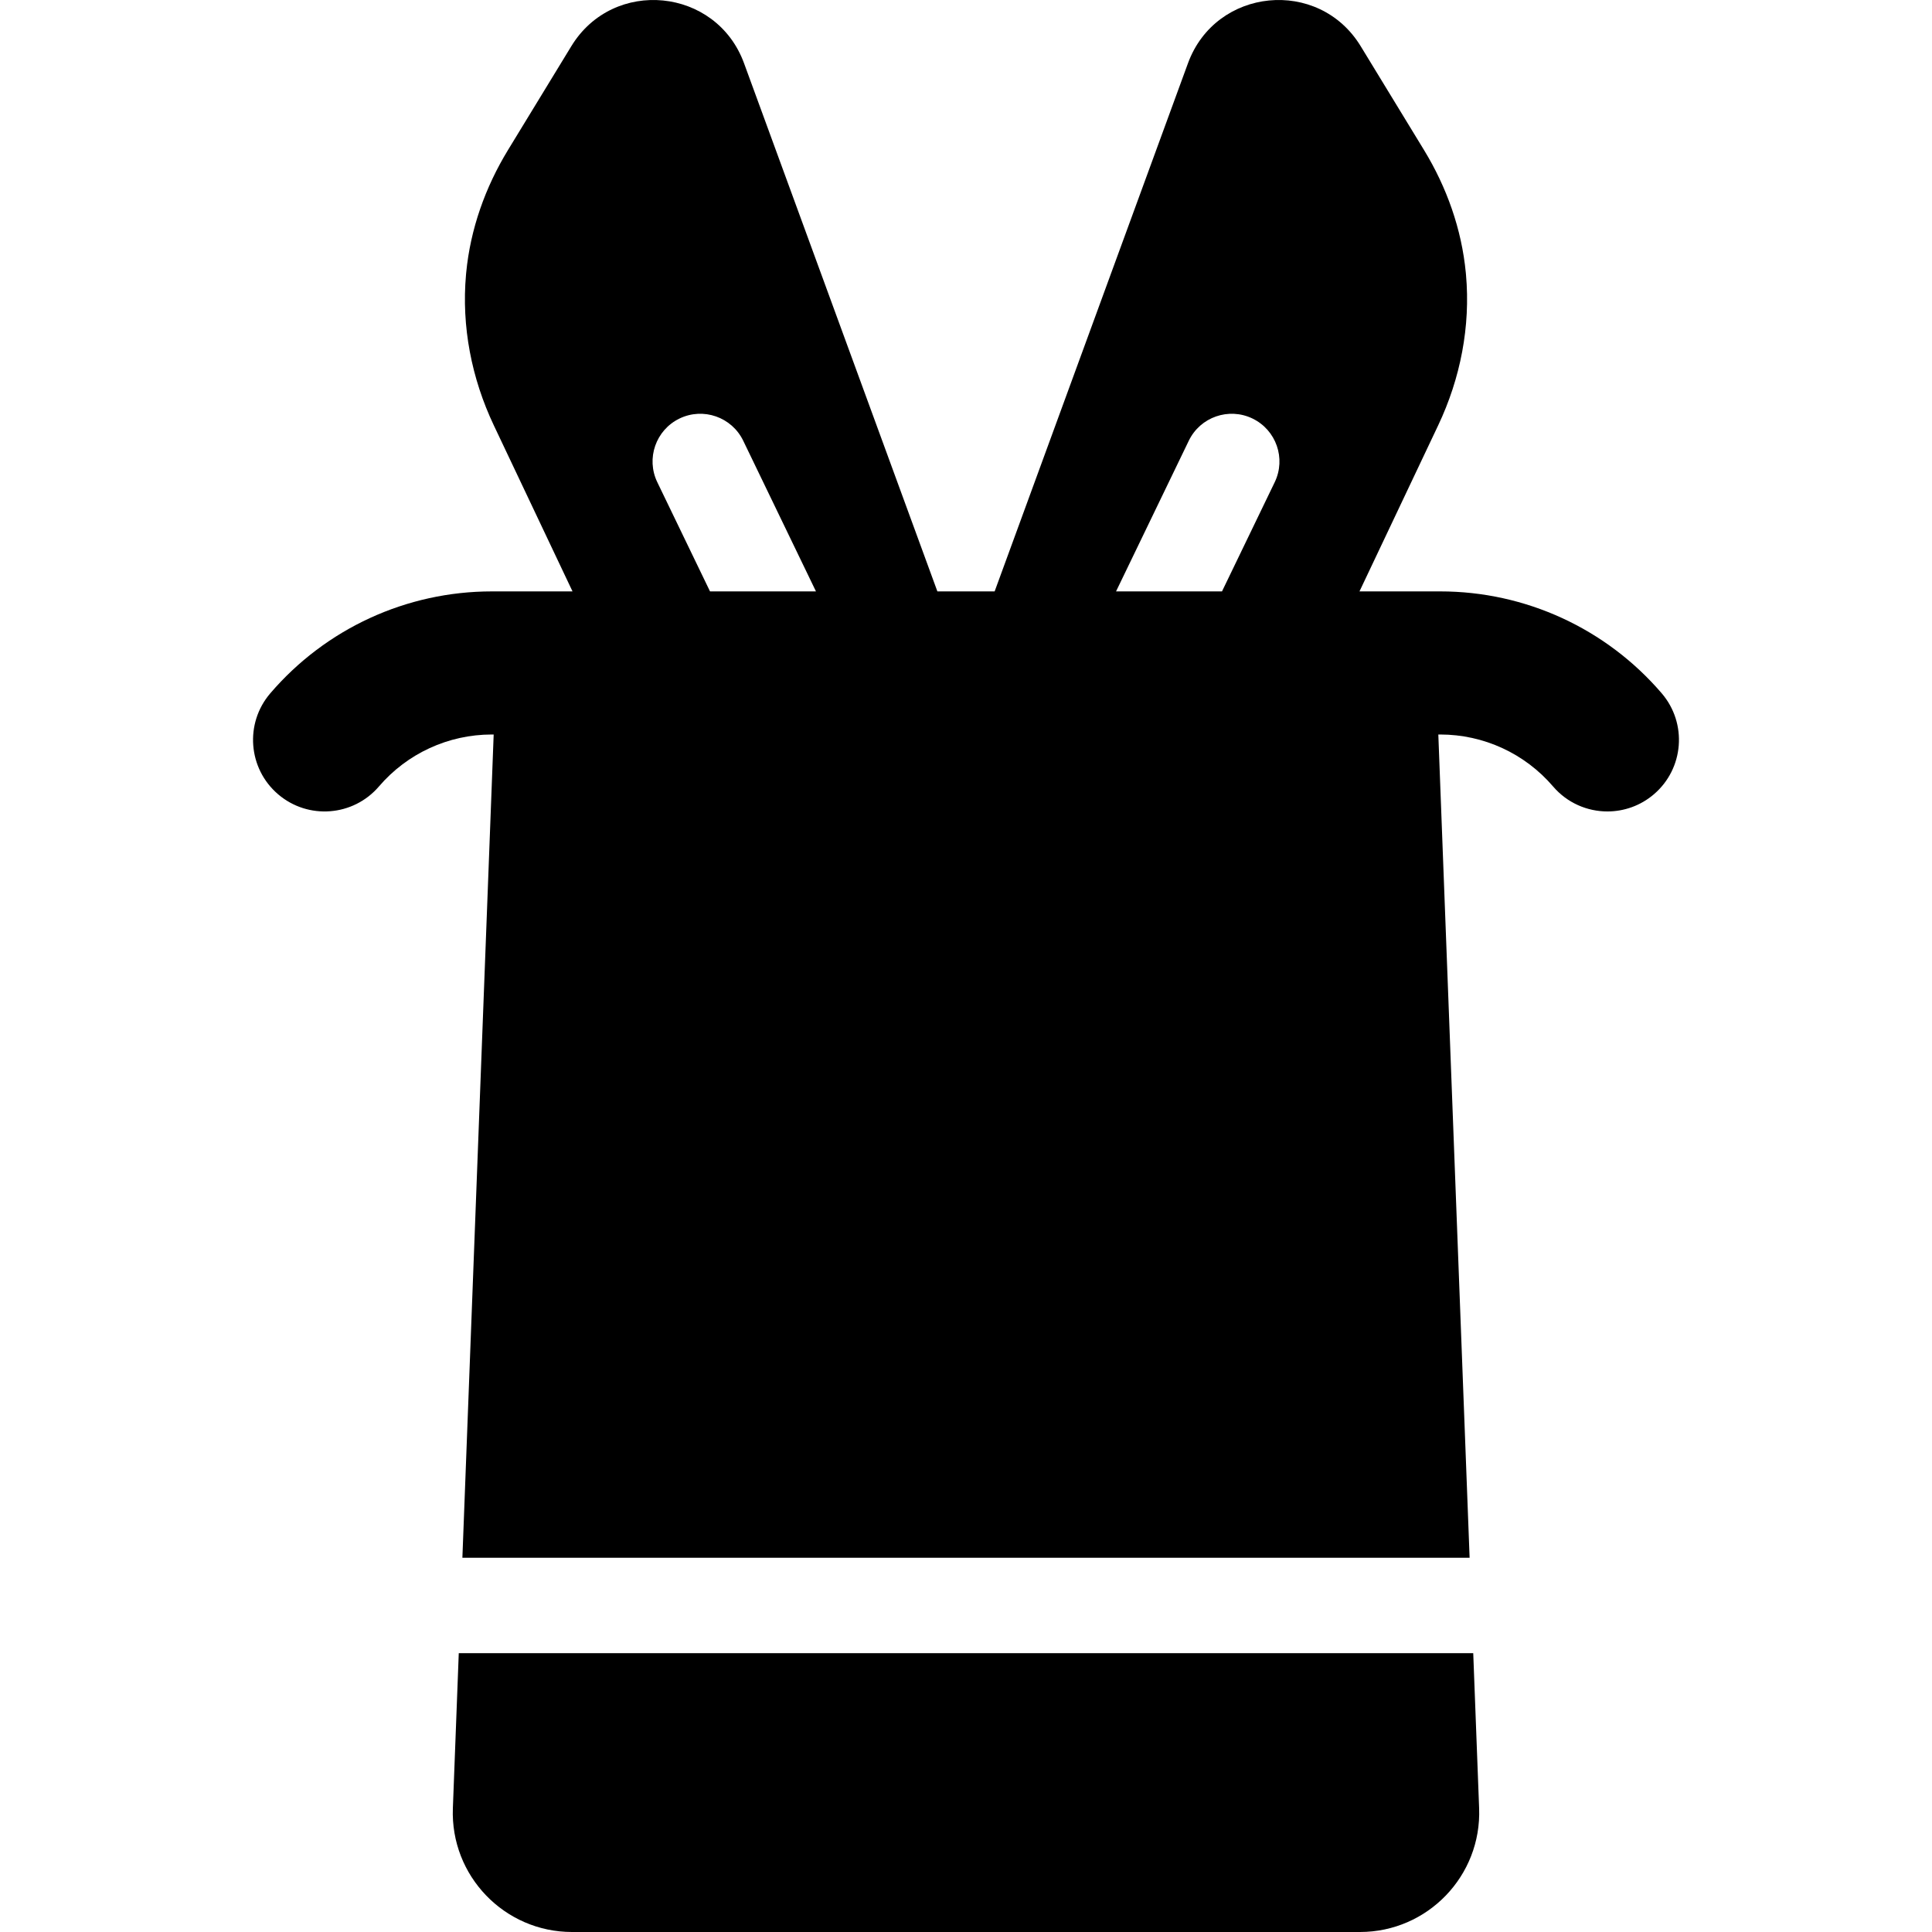 <?xml version="1.0" encoding="iso-8859-1"?>
<!-- Generator: Adobe Illustrator 19.0.0, SVG Export Plug-In . SVG Version: 6.00 Build 0)  -->
<svg version="1.1" id="Layer_1" xmlns="http://www.w3.org/2000/svg" xmlns:xlink="http://www.w3.org/1999/xlink" x="0px" y="0px"
	 viewBox="0 0 512.001 512.001" style="enable-background:new 0 0 512.001 512.001;" xml:space="preserve">
<g>
	<g>
		<path d="M391.985,479.196l-1.561-41.089H121.578l-1.563,41.088c-0.68,17.912,13.657,32.806,31.582,32.806h208.805
			C378.328,512.001,392.666,497.108,391.985,479.196z"/>
	</g>
</g>
<g>
	<g>
		<path d="M440.379,183.743c-14.709-17.169-36.109-27.017-58.716-27.017h-21.386l20.854-43.999
			c5.897-12.441,8.6-26.222,7.372-39.936c-0.016-0.181-0.033-0.362-0.051-0.544c-1.106-11.531-5.045-22.609-11.078-32.497
			l-16.778-27.51c-11.131-18.25-38.422-15.556-45.769,4.518l-51.238,139.968h-15.174L197.177,16.758
			c-7.349-20.074-34.638-22.768-45.769-4.518l-16.782,27.511c-6.031,9.889-9.972,20.968-11.078,32.497
			c-0.018,0.181-0.034,0.362-0.051,0.544c-1.228,13.713,1.475,27.494,7.372,39.936l20.854,43.999h-21.386
			c-22.608,0-44.009,9.848-58.716,27.018c-6.813,7.954-5.889,19.925,2.066,26.738c7.953,6.812,19.925,5.887,26.738-2.067
			c7.493-8.747,18.395-13.765,29.912-13.765h0.493l-8.292,218.17h266.925l-8.292-218.17h0.493c11.517,0,22.419,5.018,29.913,13.766
			c3.751,4.379,9.063,6.626,14.409,6.626c4.365,0,8.753-1.499,12.328-4.561C446.268,203.668,447.193,191.697,440.379,183.743z
			 M188.161,156.724l-13.968-28.931c-3.035-6.288-0.399-13.845,5.889-16.882c6.287-3.033,13.845-0.398,16.881,5.889l19.275,39.925
			H188.161z M337.811,127.795l-13.968,28.932h-28.078l19.275-39.926c3.035-6.289,10.595-8.921,16.882-5.889
			C338.211,113.948,340.847,121.506,337.811,127.795z"/>
	</g>
</g>
<g>
</g>
<g>
</g>
<g>
</g>
<g>
</g>
<g>
</g>
<g>
</g>
<g>
</g>
<g>
</g>
<g>
</g>
<g>
</g>
<g>
</g>
<g>
</g>
<g>
</g>
<g>
</g>
<g>
</g>
</svg>
